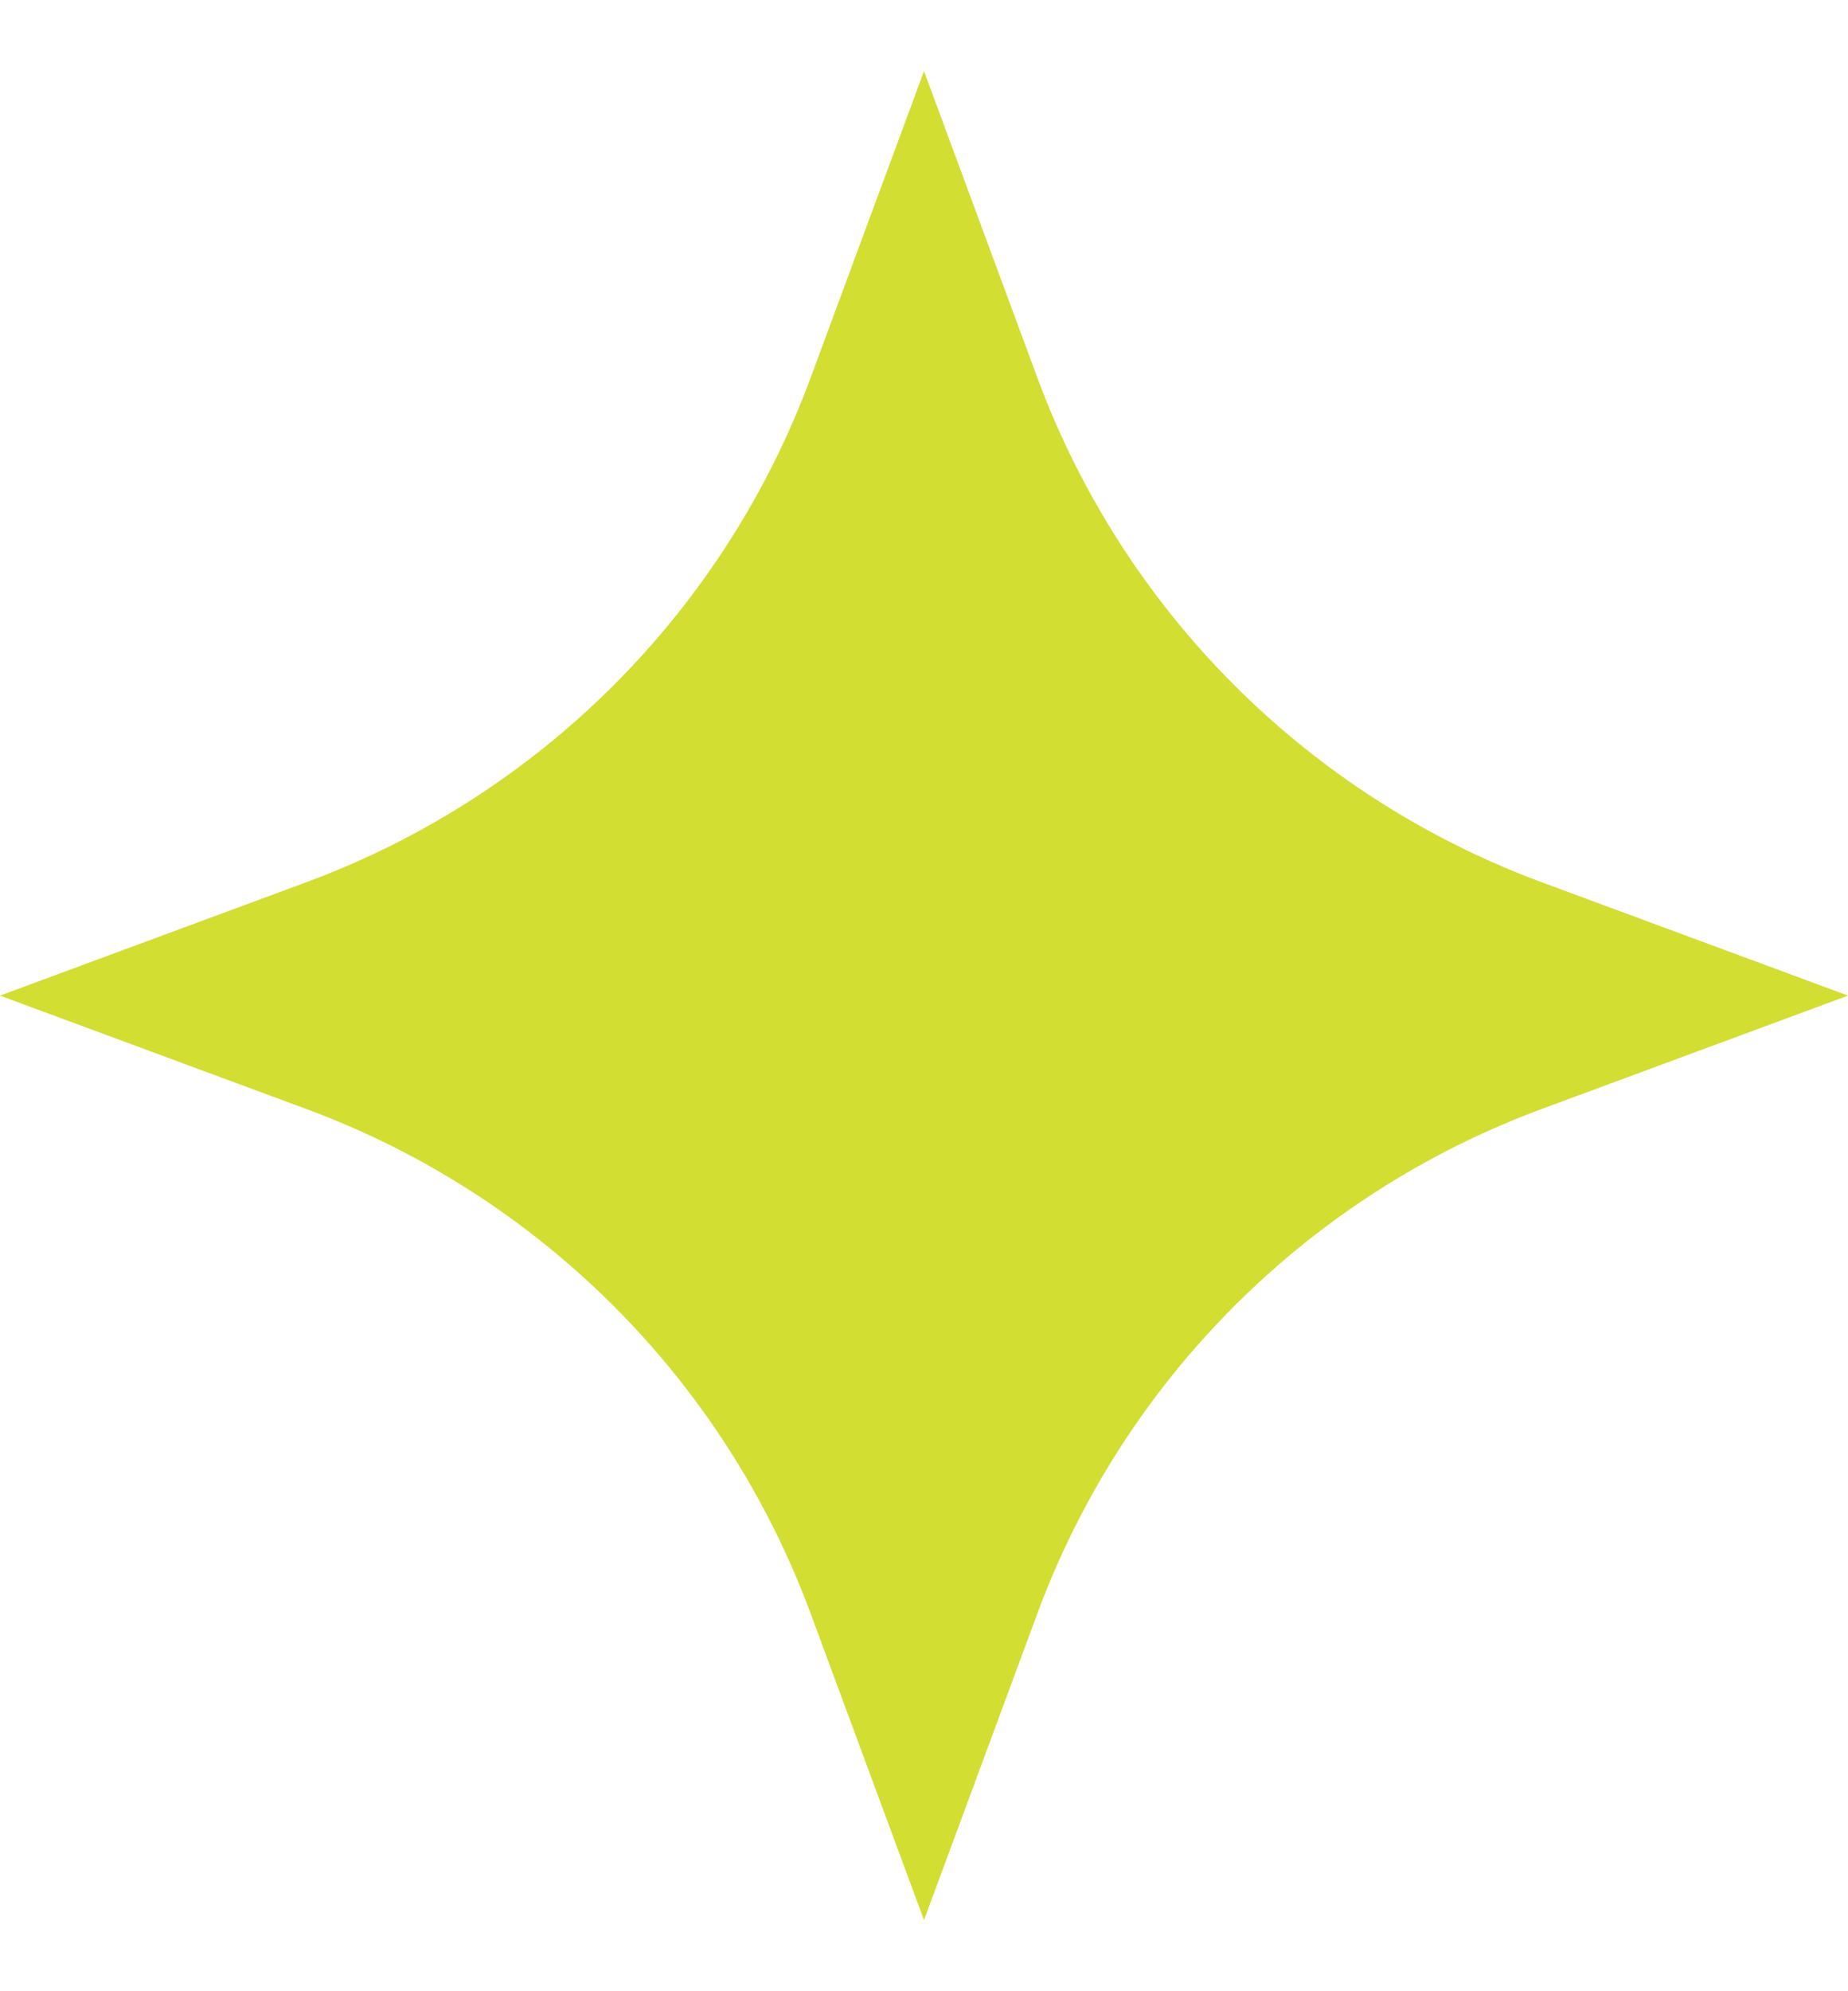 <svg width="13" height="14" viewBox="0 0 13 14" fill="none" xmlns="http://www.w3.org/2000/svg">
<path d="M6.5 0.5L7.298 2.657C7.906 4.299 9.201 5.594 10.843 6.202L13 7L10.843 7.798C9.201 8.406 7.906 9.701 7.298 11.343L6.5 13.5L5.702 11.343C5.094 9.701 3.799 8.406 2.157 7.798L0 7L2.157 6.202C3.799 5.594 5.094 4.299 5.702 2.657L6.5 0.5Z" fill="#D2DE32"/>
</svg>
